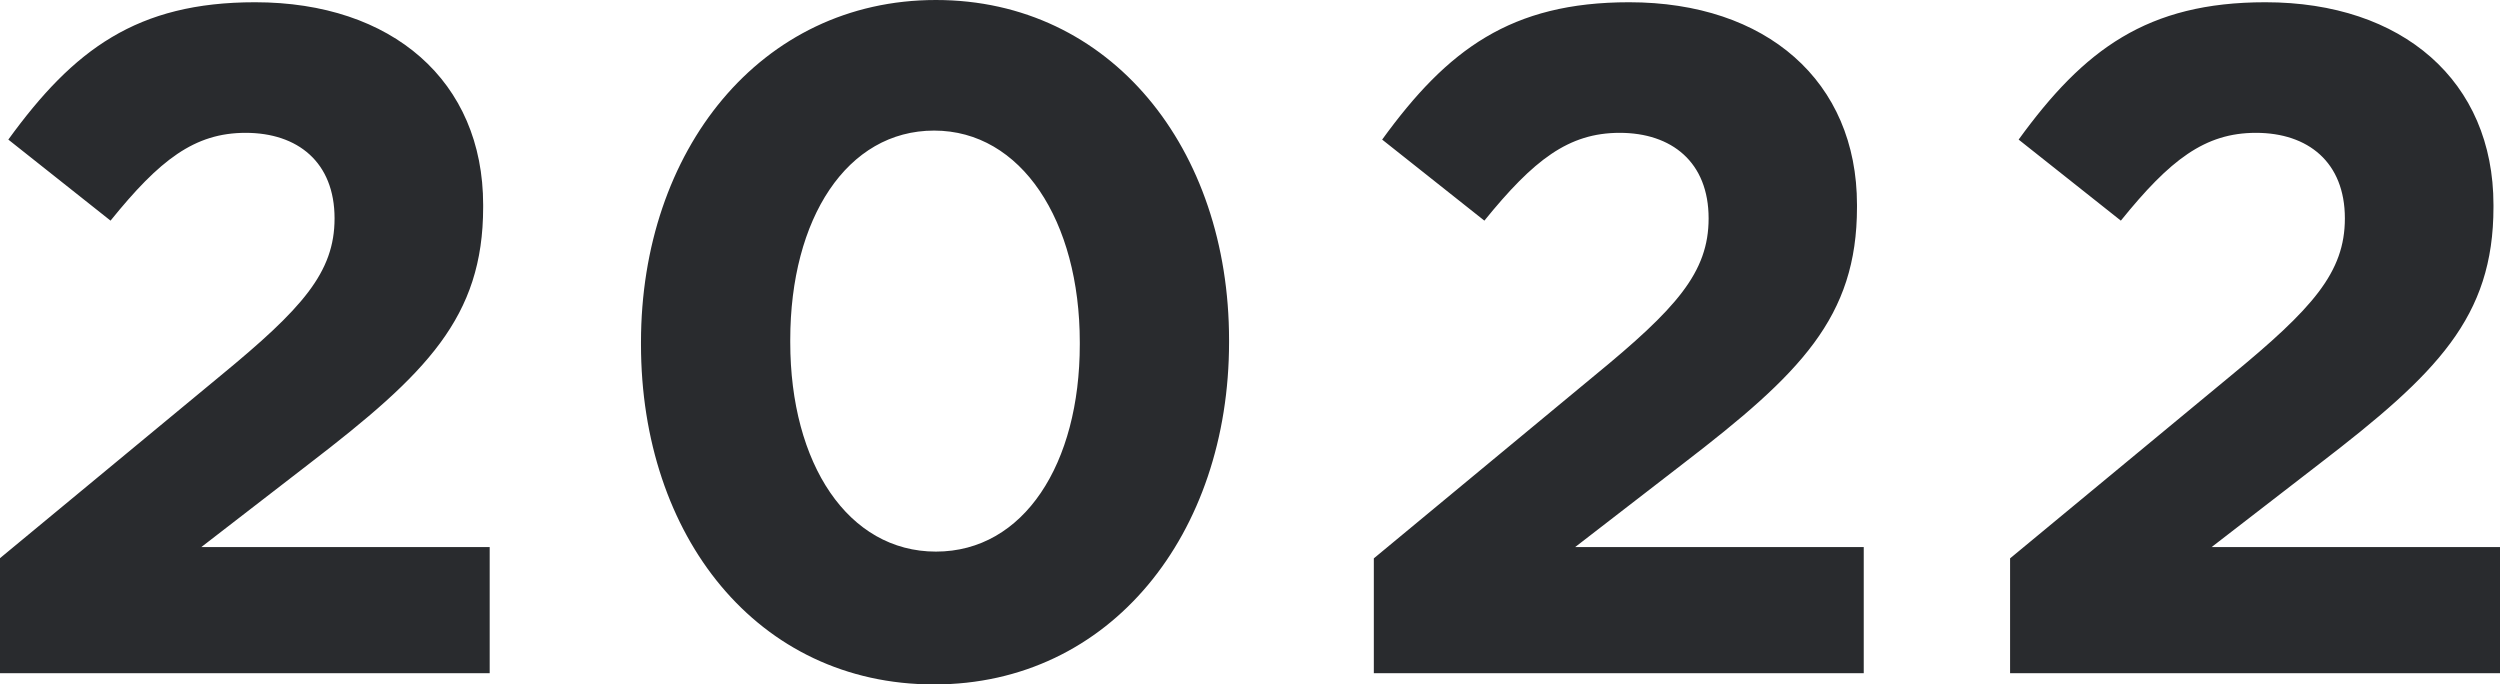 <svg xmlns="http://www.w3.org/2000/svg" width="111.04" height="30.4" viewBox="0 0 111.04 30.4">
  <defs>
    <style>
      .cls-1 {
        fill: #292b2e;
        fill-rule: evenodd;
      }
    </style>
  </defs>
  <path id="_2022_のコピー" data-name="2022 のコピー" class="cls-1" d="M1468.11,16201h21.76v-5.6h-12.81l4.79-3.7c5.21-4,7.73-6.5,7.73-11.4v-0.1c0-5.5-4.04-9-10.13-9-5.25,0-8.06,2.1-10.96,6.1l4.54,3.6c2.18-2.7,3.73-3.9,6-3.9,2.31,0,3.95,1.3,3.95,3.8,0,2.4-1.43,4-5.08,7l-9.79,8.1v5.1Zm41.5,0.5c7.85,0,13.1-6.7,13.1-15.2v-0.1c0-8.5-5.25-15.1-13.02-15.1-7.81,0-13.1,6.7-13.1,15.2v0.1C1496.59,16194.9,1501.75,16201.5,1509.61,16201.5Zm0.08-5.9c-3.9,0-6.47-3.9-6.47-9.3v-0.1c0-5.4,2.52-9.3,6.39-9.3s6.47,4,6.47,9.4v0.1C1516.08,16191.7,1513.6,16195.6,1509.69,16195.6Zm19.45,5.4h21.76v-5.6h-12.82l4.79-3.7c5.21-4,7.73-6.5,7.73-11.4v-0.1c0-5.5-4.03-9-10.12-9-5.25,0-8.07,2.1-10.97,6.1l4.54,3.6c2.19-2.7,3.74-3.9,6.01-3.9,2.31,0,3.95,1.3,3.95,3.8,0,2.4-1.43,4-5.09,7l-9.78,8.1v5.1Zm28.26,0h21.76v-5.6h-12.81l4.79-3.7c5.21-4,7.73-6.5,7.73-11.4v-0.1c0-5.5-4.04-9-10.13-9-5.25,0-8.06,2.1-10.96,6.1l4.54,3.6c2.18-2.7,3.73-3.9,6-3.9,2.31,0,3.95,1.3,3.95,3.8,0,2.4-1.43,4-5.08,7l-9.79,8.1v5.1Z" transform="translate(-1468.12 -16171.1)"/>
</svg>
